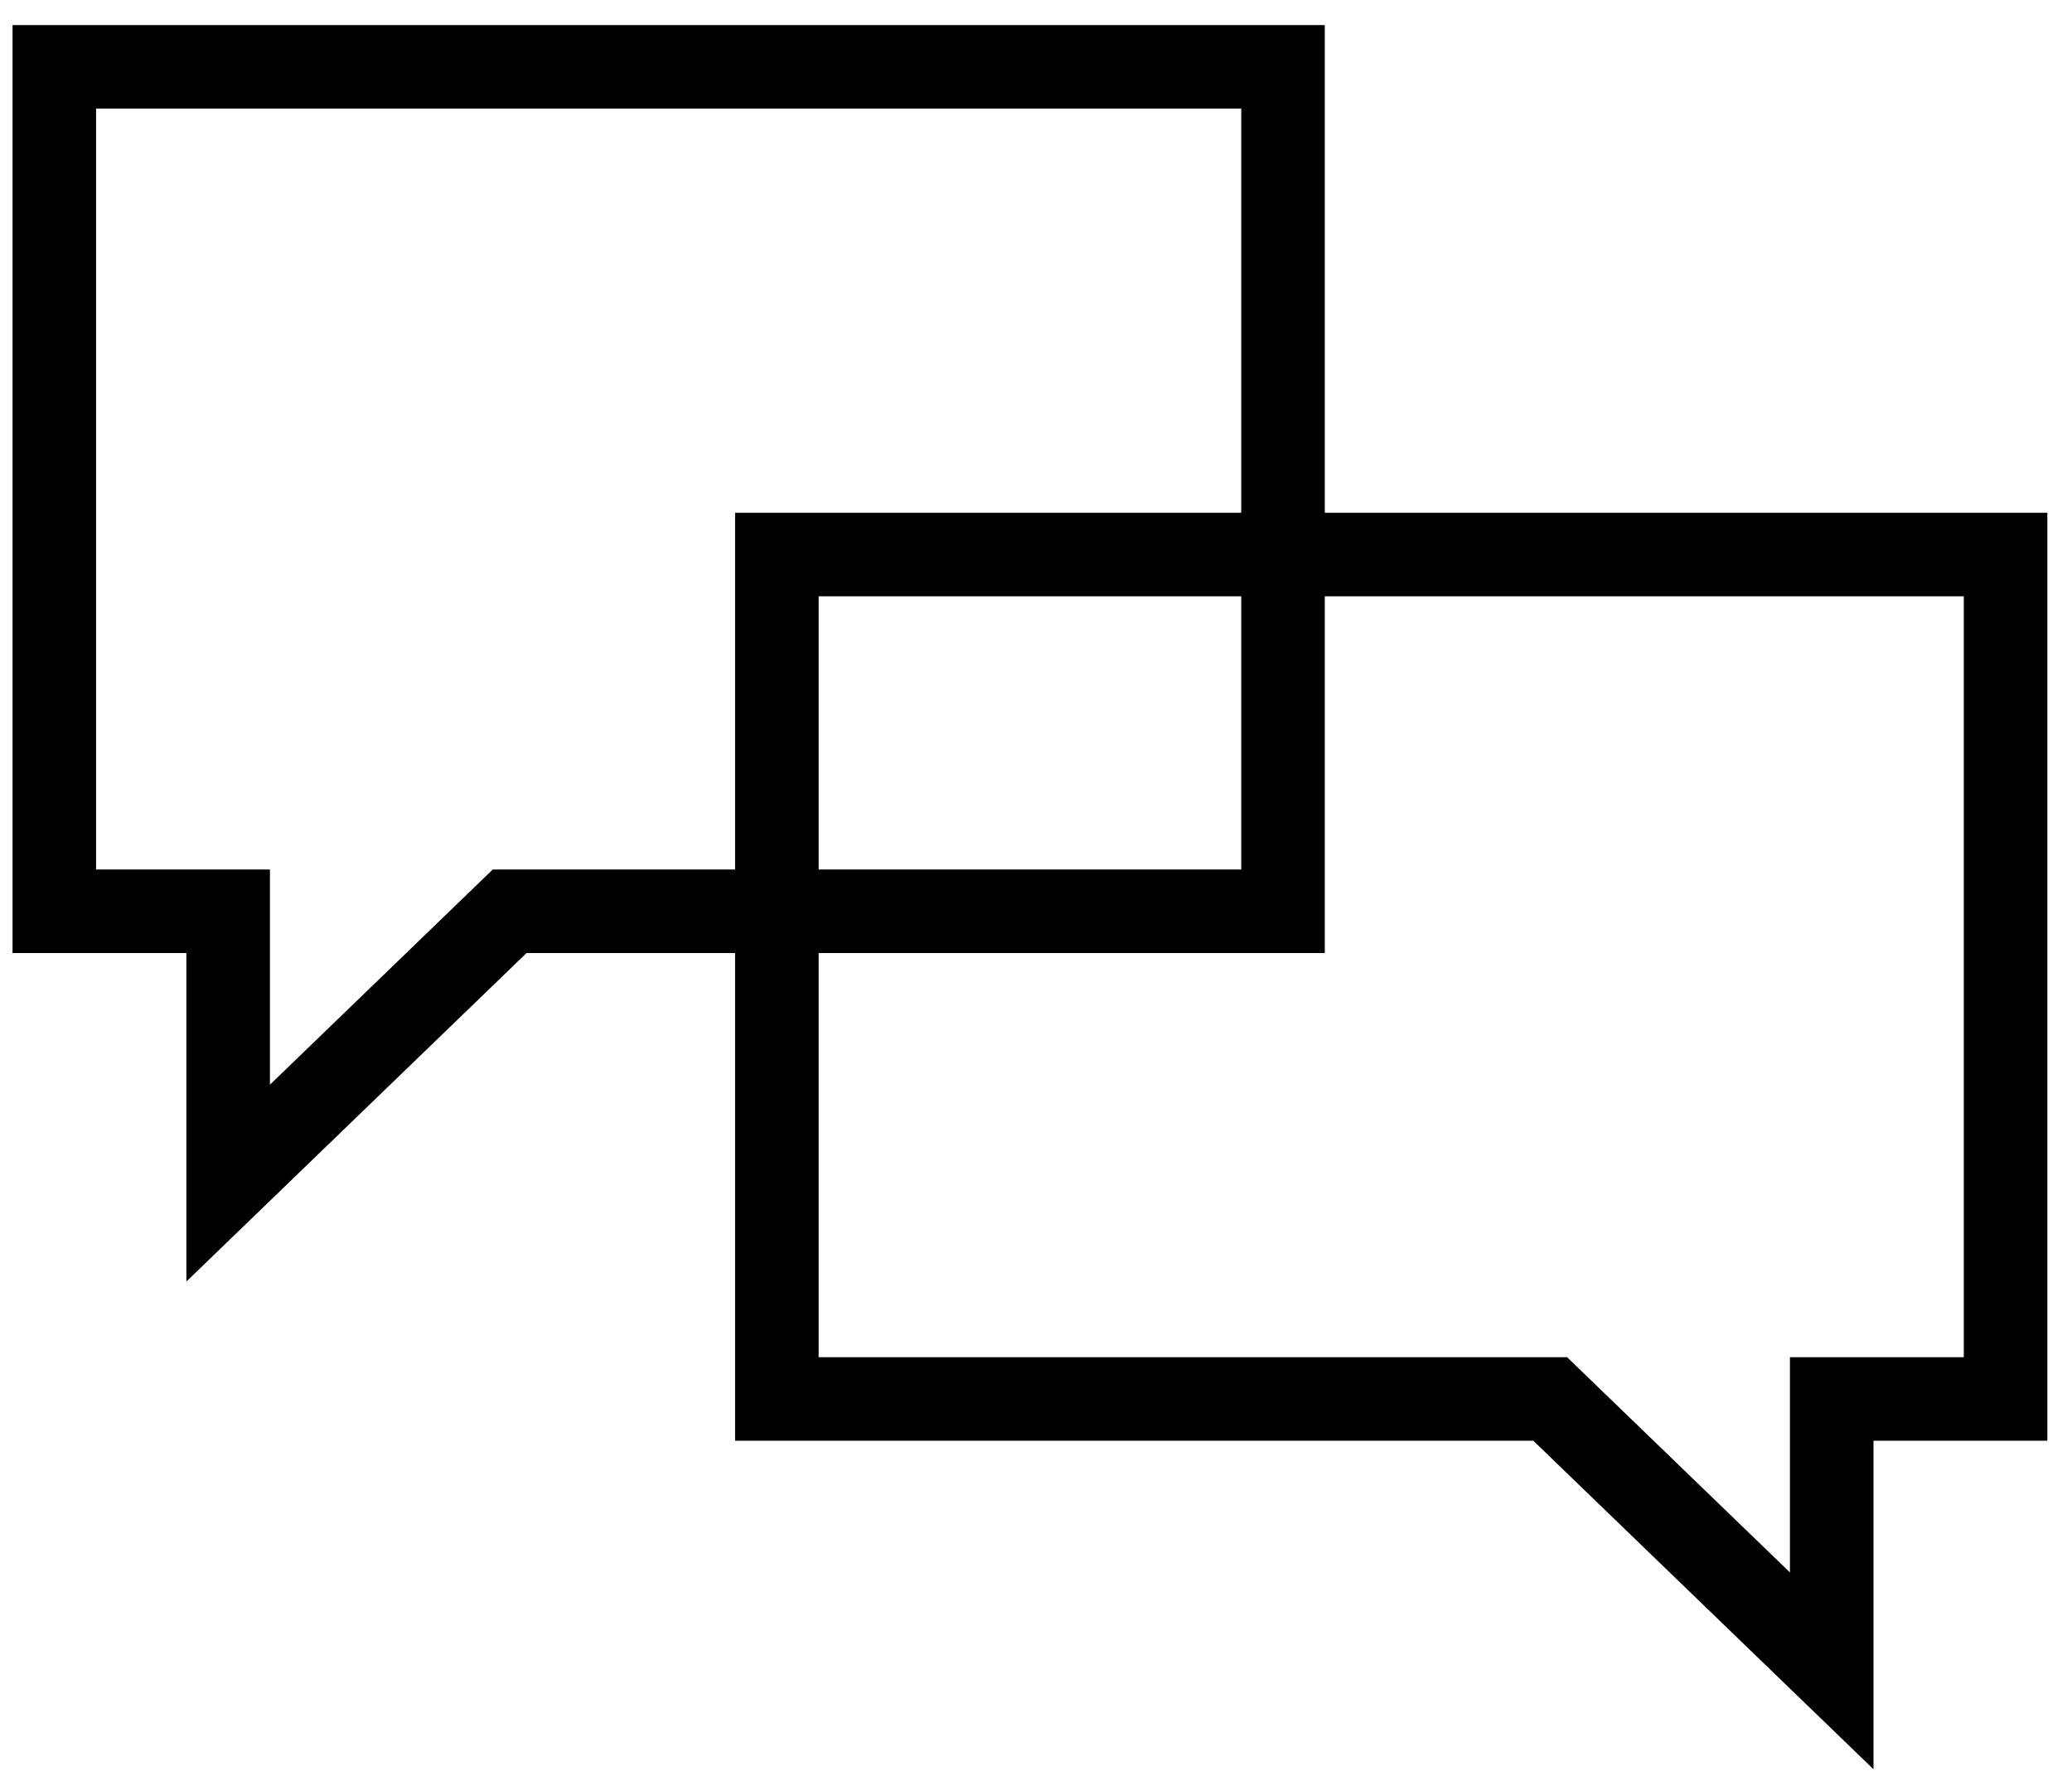 <svg width="62" height="53" viewBox="0 0 62 53" fill="none" xmlns="http://www.w3.org/2000/svg">
<path d="M38.391 27.27H15.25L6.827 35.405V27.27H1.625V2H38.391V27.27Z" stroke="black" stroke-width="2.5" stroke-miterlimit="10"/>
<path d="M23.246 41.864H46.386L54.81 50V41.864H60.012V16.595H23.246V41.864Z" stroke="black" stroke-width="2.5" stroke-miterlimit="10"/>
</svg>
